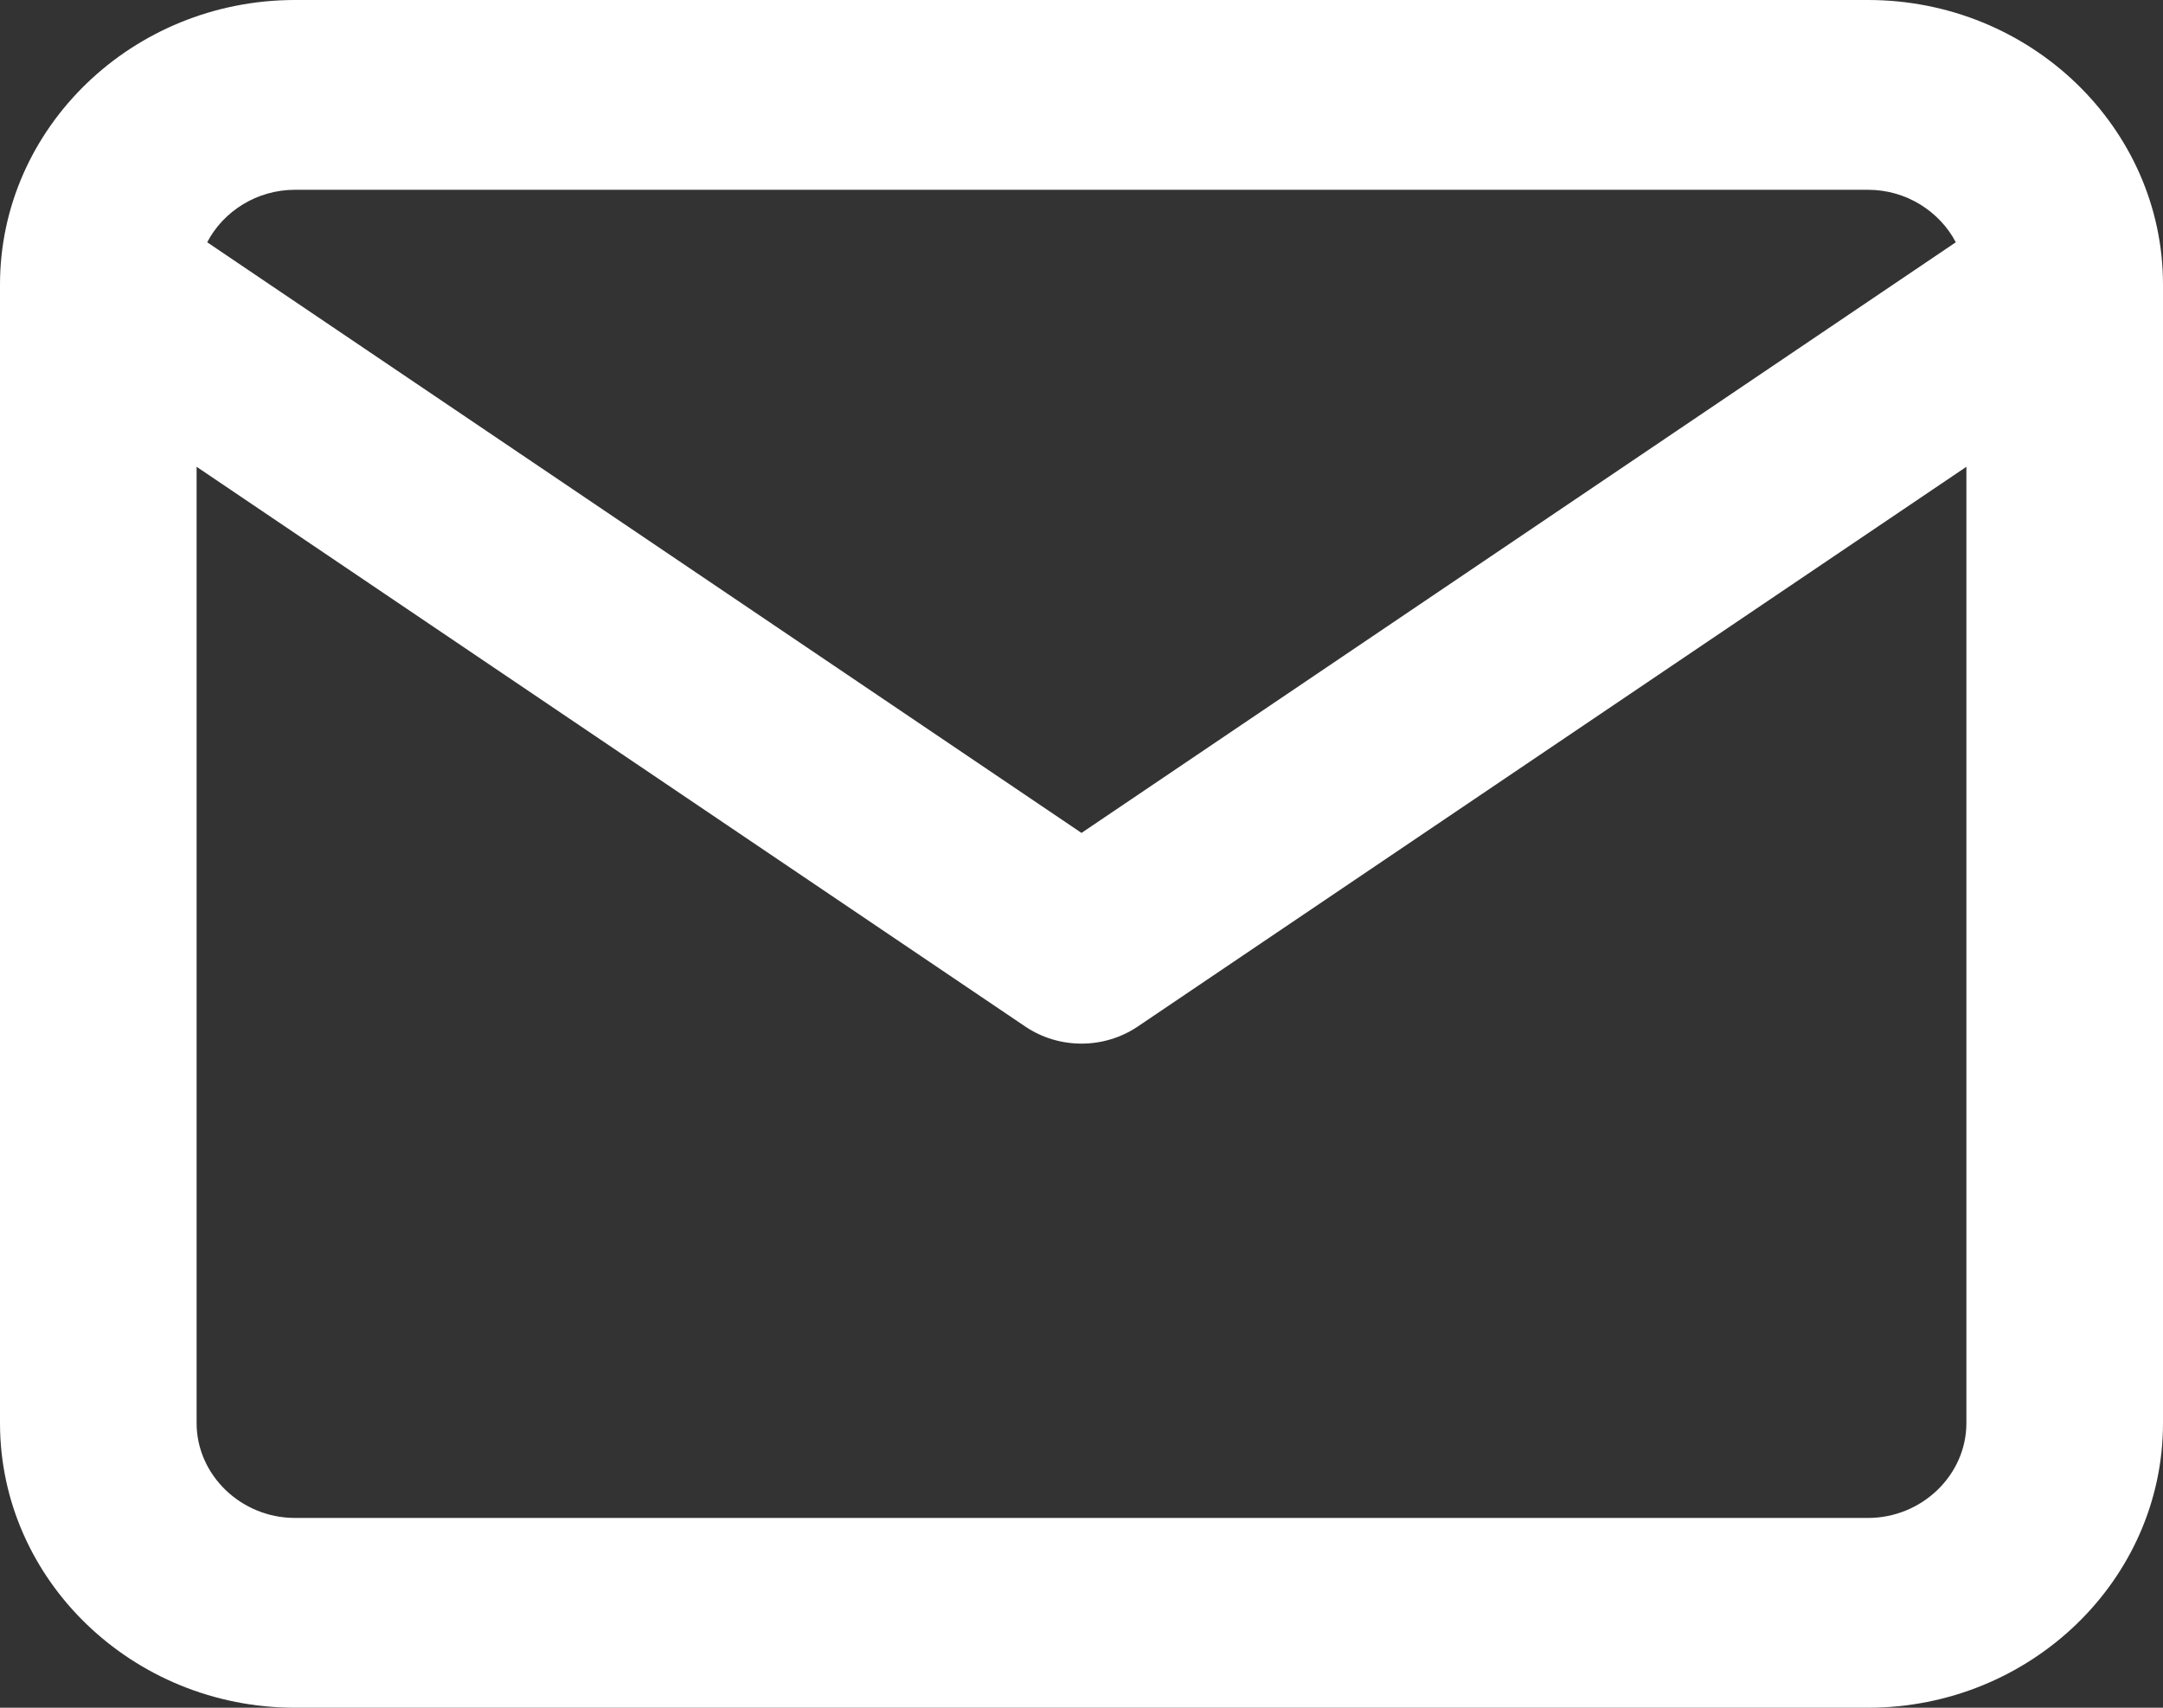 <svg width="19" height="15" viewBox="0 0 19 15" fill="none" xmlns="http://www.w3.org/2000/svg">
  <rect x="0" y="0" width="19" height="15" fill="#333333" stroke="none"/>
  <path d="M17.273 4.1L9.995 9.016C9.698 9.217 9.302 9.217 9.005 9.016L1.727 4.1V12.5C1.727 12.956 2.118 13.333 2.591 13.333H16.409C16.882 13.333 17.273 12.956 17.273 12.5V4.1ZM2.591 1.667C2.256 1.667 1.962 1.856 1.82 2.128L9.5 7.316L17.18 2.128C17.037 1.856 16.744 1.667 16.409 1.667H2.591ZM19 12.5C19 13.877 17.836 15 16.409 15H2.591C1.164 15 0 13.877 0 12.5V2.5C0 1.123 1.164 0 2.591 0H16.409C17.836 0 19 1.123 19 2.5V12.5Z" fill="#fff"/>
</svg>
